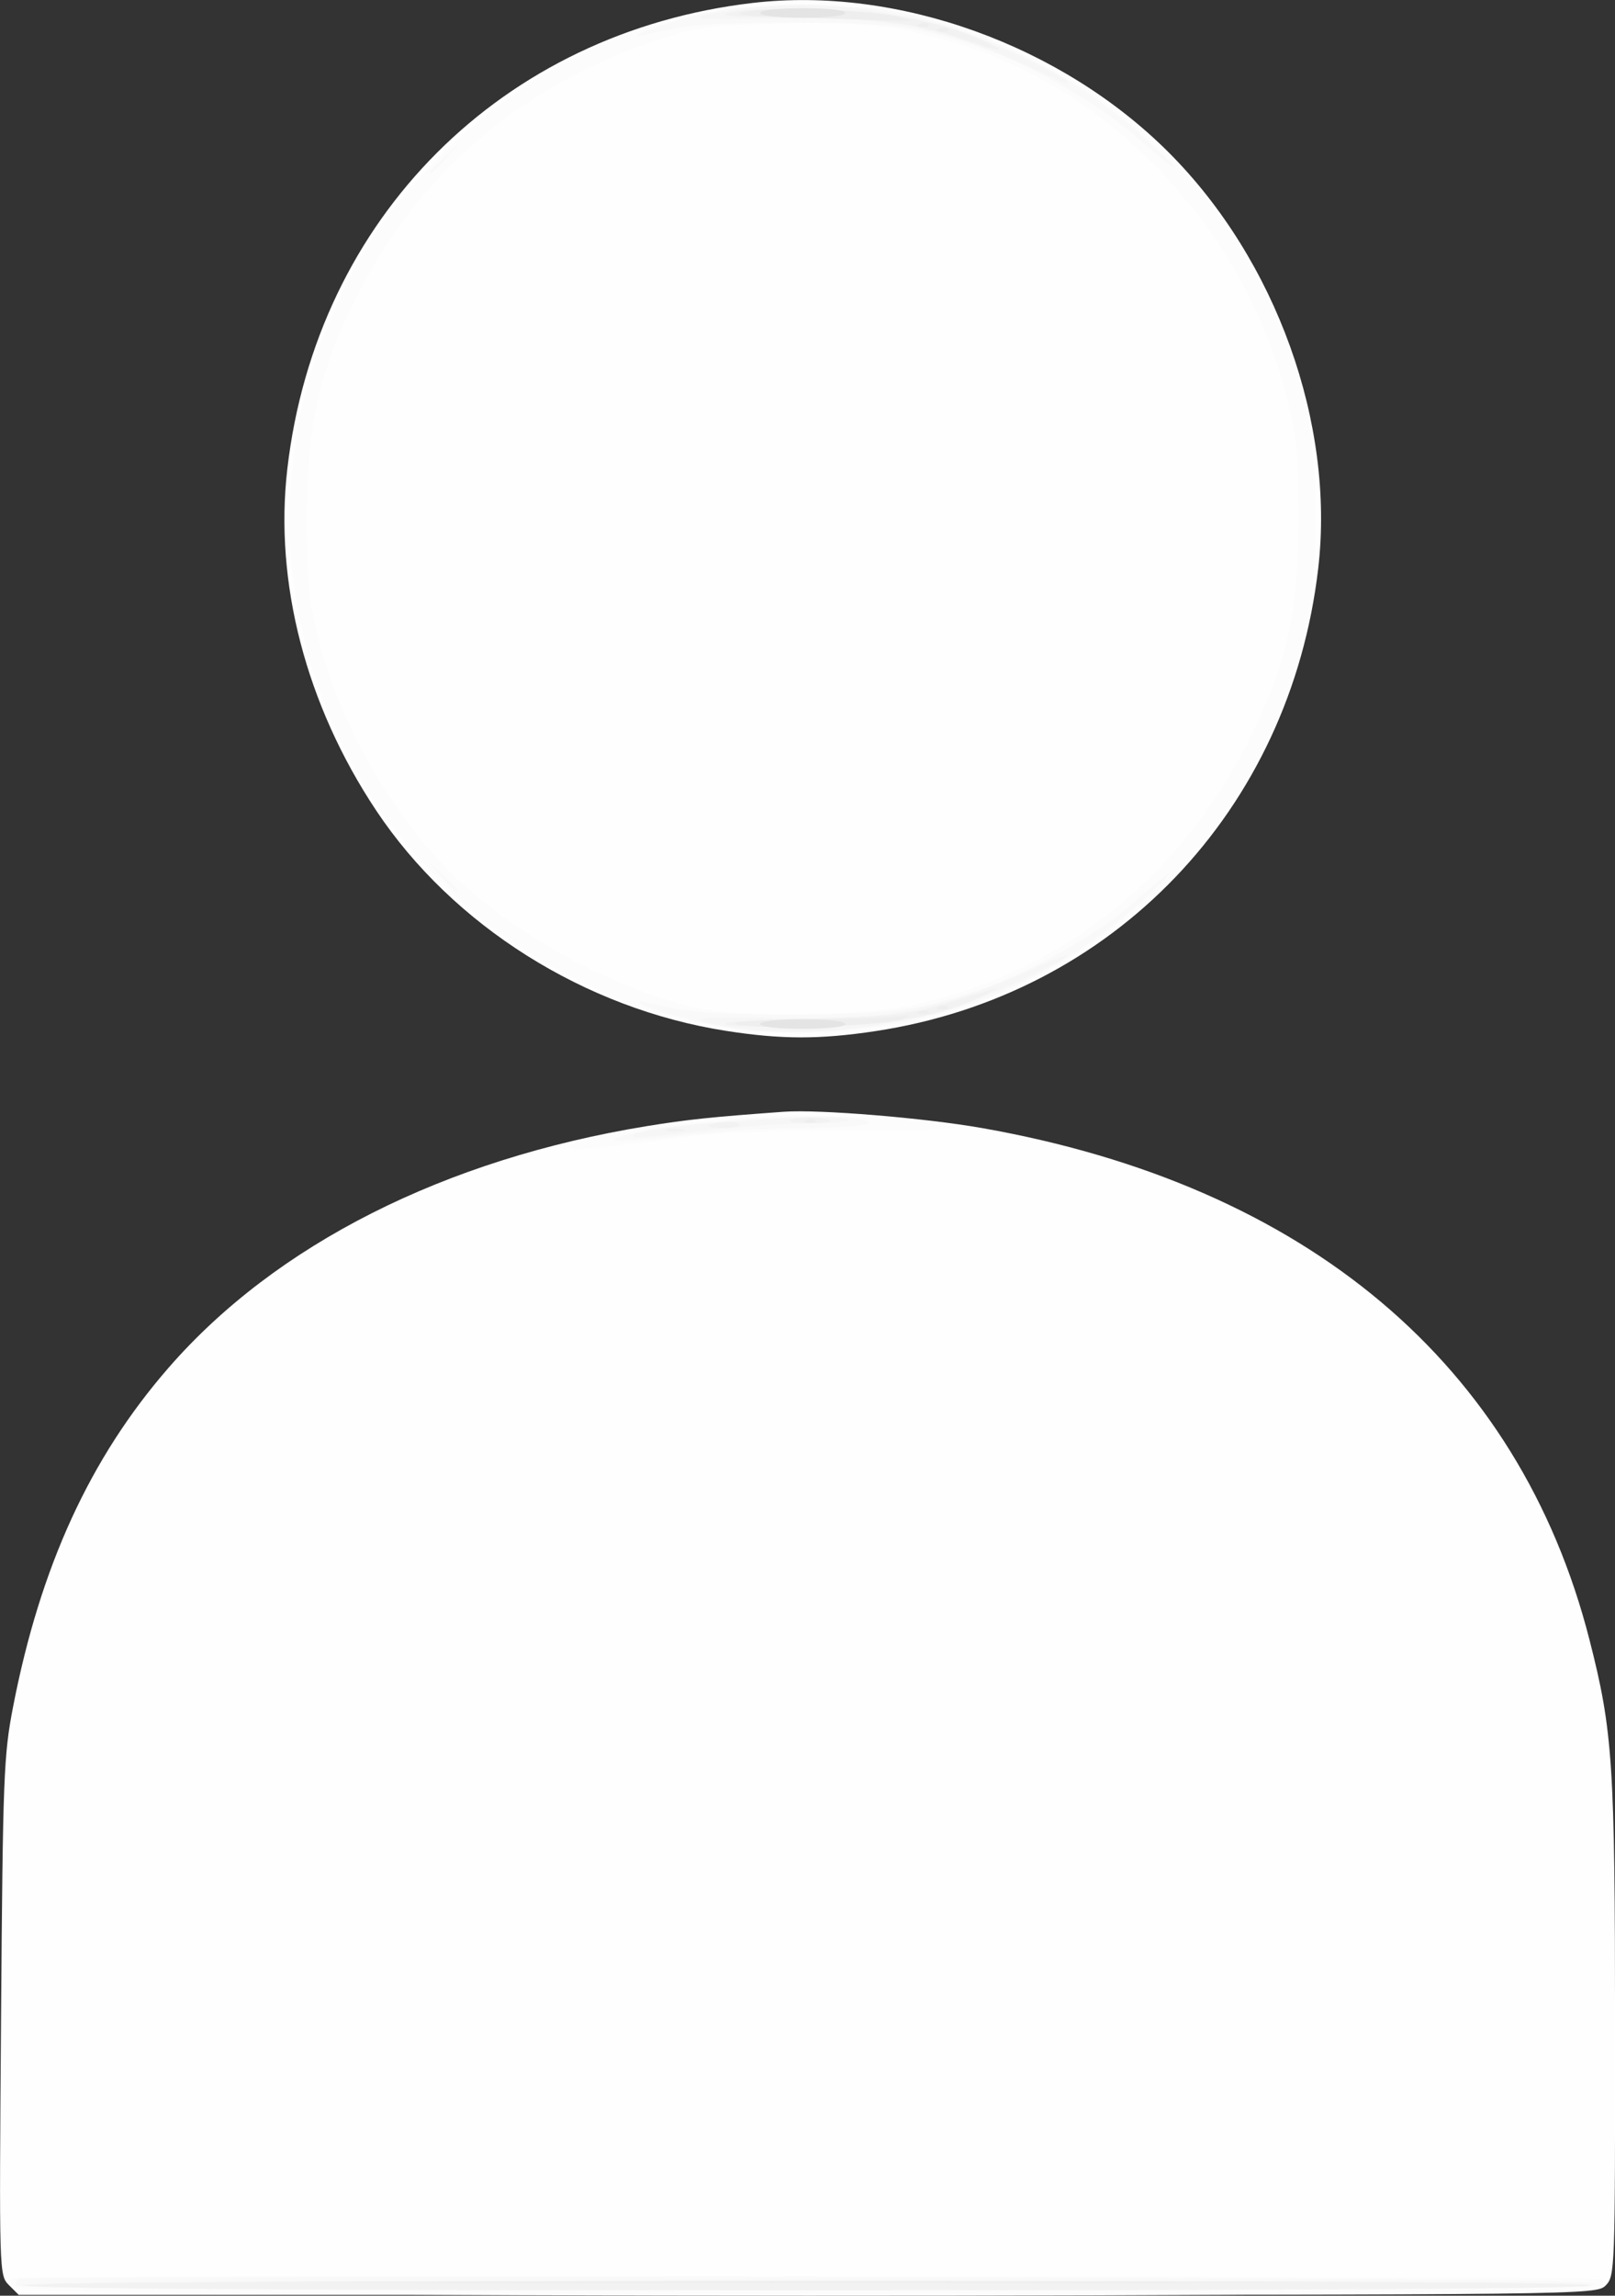 <?xml version="1.0" encoding="UTF-8" standalone="no"?>
<!-- Created with Inkscape (http://www.inkscape.org/) -->

<svg
   xmlns:osb="http://www.openswatchbook.org/uri/2009/osb"
   xmlns:dc="http://purl.org/dc/elements/1.1/"
   xmlns:cc="http://creativecommons.org/ns#"
   xmlns:rdf="http://www.w3.org/1999/02/22-rdf-syntax-ns#"
   xmlns:svg="http://www.w3.org/2000/svg"
   xmlns="http://www.w3.org/2000/svg"
   xmlns:sodipodi="http://sodipodi.sourceforge.net/DTD/sodipodi-0.dtd"
   xmlns:inkscape="http://www.inkscape.org/namespaces/inkscape"
   width="28.951mm"
   height="41.14mm"
   viewBox="0 0 28.951 41.14"
   version="1.1"
   id="svg8"
   inkscape:version="0.92.4 (5da689c313, 2019-01-14)"
   sodipodi:docname="social.svg">
  <rect x="0" y="0" width="28.951" height="41.14" fill="#333333" stroke="none"/>
  <defs
     id="defs2">
    <linearGradient
       id="linearGradient2908"
       osb:paint="solid">
      <stop
         style="stop-color:#ffffff;stop-opacity:1;"
         offset="0"
         id="stop2906" />
    </linearGradient>
  </defs>
  <sodipodi:namedview
     id="base"
     pagecolor="#242826"
     bordercolor="#666666"
     borderopacity="1.0"
     inkscape:pageopacity="0"
     inkscape:pageshadow="2"
     inkscape:zoom="4"
     inkscape:cx="54.816722"
     inkscape:cy="88.593192"
     inkscape:document-units="mm"
     inkscape:current-layer="layer1"
     showgrid="false"
     inkscape:window-width="1440"
     inkscape:window-height="847"
     inkscape:window-x="1358"
     inkscape:window-y="-8"
     inkscape:window-maximized="1" />
  <g
     inkscape:label="Layer 1"
     inkscape:groupmode="layer"
     id="layer1"
     transform="translate(-110.109,-85.455)">
    <g
       id="g3030"
       transform="translate(-0.595,7.078)">
      <path
         style="fill:#fefefe;stroke-width:0.085"
         d="m 110.864,119.327 c -0.175,-0.175 -0.176,-0.206 -0.141,-4.805 0.032,-4.307 0.047,-4.694 0.217,-5.566 0.487,-2.506 1.379,-4.452 2.783,-6.065 1.924,-2.213 4.951,-3.742 8.579,-4.334 0.72,-0.117 1.163,-0.164 2.455,-0.257 0.632,-0.045 2.521,0.11 3.556,0.293 5.818,1.028 9.622,4.232 10.884,9.167 0.419,1.64 0.458,2.221 0.459,6.98 0.002,4.312 -0.003,4.428 -0.168,4.593 -0.168,0.168 -0.282,0.169 -14.309,0.169 h -14.139 z m 12.858,-22.476 c -2.533,-0.394 -4.902,-1.886 -6.276,-3.952 -1.257,-1.889 -1.828,-4.086 -1.591,-6.123 0.522,-4.495 3.852,-7.825 8.347,-8.347 2.594,-0.301 5.527,0.753 7.453,2.68 1.927,1.927 2.981,4.86 2.68,7.453 -0.505,4.342 -3.674,7.651 -7.944,8.294 -0.995,0.15 -1.681,0.149 -2.669,-0.005 z"
         id="path3044"
         inkscape:connector-curvature="0" />
      <path
         style="fill:#fcfcfc;stroke-width:0.085"
         d="m 110.993,119.383 c -0.09,-0.066 -0.141,-0.143 -0.114,-0.171 0.069,-0.069 28.435,-0.061 28.546,0.008 0.054,0.034 0.028,0.099 -0.068,0.169 -0.24,0.175 -28.125,0.169 -28.365,-0.006 z m 9.933,-20.468 c 0.175,-0.175 1.859,-0.434 3.491,-0.537 0.887,-0.056 3.046,0.07 3.395,0.199 0.101,0.037 -0.745,0.065 -1.881,0.062 -1.504,-0.004 -2.363,0.034 -3.165,0.14 -1.567,0.208 -1.94,0.236 -1.84,0.136 z m 2.351,-2.19 c -1.005,-0.212 -1.623,-0.443 -2.543,-0.954 -0.98,-0.543 -1.541,-0.979 -2.328,-1.806 -0.744,-0.781 -1.149,-1.369 -1.608,-2.336 -1.202,-2.529 -1.202,-5.394 0,-7.923 0.459,-0.967 0.864,-1.554 1.608,-2.336 1.835,-1.927 4.119,-2.931 6.67,-2.931 1.135,0 2.145,0.168 3.079,0.512 3.028,1.116 5.158,3.484 5.936,6.6 0.259,1.035 0.259,3.198 0,4.233 -0.778,3.116 -2.909,5.484 -5.936,6.6 -1.426,0.526 -3.359,0.661 -4.878,0.341 z m 3.574,-0.295 c 2.789,-0.529 5.04,-2.293 6.325,-4.957 0.61,-1.264 0.808,-2.199 0.808,-3.805 0,-1.141 -0.03,-1.453 -0.211,-2.169 -0.744,-2.944 -3.072,-5.463 -5.842,-6.323 -1.085,-0.337 -1.834,-0.422 -3.315,-0.378 -1.168,0.035 -1.435,0.071 -2.061,0.274 -2.526,0.821 -4.415,2.454 -5.542,4.791 -0.61,1.264 -0.808,2.199 -0.808,3.805 0,1.141 0.03,1.453 0.211,2.169 0.359,1.422 1.174,2.905 2.198,4.003 1.116,1.196 3.12,2.314 4.708,2.625 0.642,0.126 2.791,0.104 3.529,-0.036 z"
         id="path3042"
         inkscape:connector-curvature="0" />
      <path
         style="fill:#f9f9f9;stroke-width:0.085"
         d="m 110.997,119.334 c -0.029,-0.047 -0.003,-0.104 0.059,-0.128 0.061,-0.023 6.433,-0.033 14.159,-0.021 11.147,0.017 14.055,0.044 14.083,0.128 0.046,0.137 -28.216,0.158 -28.3,0.021 z m 10.779,-20.571 c 0.487,-0.213 3.031,-0.443 4.023,-0.364 0.882,0.071 0.501,0.189 -0.62,0.192 -0.536,0.002 -1.317,0.04 -1.736,0.084 -1.488,0.159 -1.877,0.18 -1.667,0.087 z m 2.09,-1.945 c -0.578,-0.096 -1.496,-0.341 -1.651,-0.442 -0.089,-0.058 -0.051,-0.065 0.127,-0.023 0.751,0.174 1.066,0.199 2.556,0.202 1.738,0.004 2.268,-0.067 3.41,-0.459 0.859,-0.295 2.103,-0.997 2.692,-1.52 0.725,-0.644 0.904,-0.737 0.274,-0.143 -1.614,1.523 -3.642,2.359 -5.884,2.424 -0.605,0.018 -1.291,5.08e-4 -1.524,-0.038 z m -5.255,-2.736 -0.249,-0.275 0.275,0.249 c 0.256,0.232 0.314,0.302 0.249,0.302 -0.015,0 -0.138,-0.124 -0.275,-0.275 z m -0.206,-12.621 c 0,-0.015 0.124,-0.138 0.275,-0.275 l 0.275,-0.249 -0.249,0.275 c -0.232,0.256 -0.302,0.314 -0.302,0.249 z m 12.701,-0.602 c -0.712,-0.626 -1.886,-1.305 -2.798,-1.618 -1.142,-0.392 -1.672,-0.463 -3.41,-0.459 -1.489,0.003 -1.805,0.028 -2.556,0.202 -0.554,0.128 0.026,-0.114 0.721,-0.301 0.611,-0.165 0.92,-0.193 2.073,-0.189 1.192,0.004 1.453,0.031 2.175,0.227 1.51,0.411 2.844,1.142 3.963,2.17 0.736,0.677 0.61,0.653 -0.168,-0.032 z"
         id="path3040"
         inkscape:connector-curvature="0" />
      <path
         style="fill:#f6f6f6;stroke-width:0.085"
         d="m 111.083,119.334 c -0.035,-0.056 4.67,-0.085 14.05,-0.085 9.345,0 14.102,0.029 14.102,0.085 0,0.056 -4.74,0.085 -14.05,0.085 -9.275,0 -14.067,-0.029 -14.102,-0.085 z m 10.981,-20.619 c 0.17,-0.17 3.703,-0.412 3.851,-0.264 0.03,0.03 -0.285,0.055 -0.7,0.056 -0.415,4.24e-4 -1.231,0.057 -1.813,0.126 -1.144,0.136 -1.408,0.152 -1.338,0.082 z m 1.921,-1.906 c -1.141,-0.159 -0.943,-0.224 0.565,-0.185 2.054,0.053 3.061,-0.145 4.8,-0.941 0.268,-0.123 0.487,-0.202 0.487,-0.177 0,0.026 -0.391,0.233 -0.868,0.461 -1.503,0.718 -3.479,1.052 -4.983,0.842 z M 129.169,79.58 c -1.535,-0.72 -2.649,-0.926 -4.687,-0.868 -1.527,0.044 -1.642,-0.032 -0.296,-0.195 1.503,-0.183 3.276,0.133 4.782,0.852 0.477,0.228 0.868,0.436 0.868,0.462 0,0.064 0.034,0.077 -0.667,-0.252 z"
         id="path3038"
         inkscape:connector-curvature="0" />
      <path
         style="fill:#f2f2f2;stroke-width:0.085"
         d="m 111.167,119.334 c -0.035,-0.056 4.657,-0.085 14.012,-0.085 9.355,0 14.047,0.028 14.012,0.085 -0.035,0.056 -4.797,0.085 -14.012,0.085 -9.215,0 -13.978,-0.029 -14.012,-0.085 z m 11.493,-20.717 c 0.082,-0.021 0.215,-0.021 0.296,0 0.082,0.021 0.015,0.039 -0.148,0.039 -0.163,0 -0.23,-0.017 -0.148,-0.039 z m 0.741,-0.059 c 0,-0.07 0.518,-0.105 0.559,-0.038 0.024,0.039 -0.092,0.071 -0.258,0.071 -0.166,0 -0.301,-0.015 -0.301,-0.033 z m 1.462,-0.103 c 0.028,-0.028 0.189,-0.051 0.358,-0.051 0.169,0 0.33,0.023 0.358,0.051 0.028,0.028 -0.133,0.051 -0.358,0.051 -0.225,0 -0.386,-0.023 -0.358,-0.051 z m -1.123,-1.717 c -0.184,-0.039 0.359,-0.08 1.439,-0.108 1.549,-0.04 1.813,-0.068 2.455,-0.264 0.396,-0.12 0.796,-0.241 0.889,-0.269 0.093,-0.027 0.007,0.029 -0.192,0.125 -0.758,0.366 -1.6,0.521 -2.983,0.55 -0.722,0.015 -1.446,-5.93e-4 -1.609,-0.035 z m 4.326,-17.626 c -0.886,-0.315 -1.648,-0.418 -3.158,-0.427 -1.154,-0.007 -1.383,-0.026 -1.083,-0.09 0.21,-0.044 0.933,-0.063 1.609,-0.041 1.272,0.041 2.149,0.208 2.898,0.552 0.462,0.212 0.325,0.215 -0.266,0.005 z"
         id="path3036"
         inkscape:connector-curvature="0" />
      <path
         style="fill:#eeeeee;stroke-width:0.085"
         d="m 118.138,119.271 c 3.88,-0.012 10.205,-0.012 14.055,0 3.85,0.012 0.675,0.022 -7.055,0.022 -7.73,0 -10.88,-0.01 -6.999,-0.022 z m 7.026,-20.822 c 0.061,-0.024 0.134,-0.021 0.162,0.007 0.028,0.028 -0.022,0.048 -0.111,0.044 -0.099,-0.004 -0.119,-0.024 -0.051,-0.051 z m -1.254,-1.715 c -0.138,-0.048 0.262,-0.077 1.143,-0.083 0.745,-0.005 1.507,-0.028 1.693,-0.051 0.325,-0.04 0.329,-0.038 0.085,0.05 -0.322,0.115 -2.639,0.182 -2.921,0.084 z m 3.286,-0.233 c 0.061,-0.024 0.134,-0.021 0.162,0.007 0.028,0.028 -0.022,0.048 -0.111,0.044 -0.099,-0.004 -0.119,-0.024 -0.051,-0.051 z m 0.339,-0.085 c 0.061,-0.024 0.134,-0.021 0.162,0.007 0.028,0.028 -0.022,0.048 -0.111,0.044 -0.099,-0.004 -0.119,-0.024 -0.051,-0.051 z m 0,-17.526 c 0.061,-0.024 0.134,-0.021 0.162,0.007 0.028,0.028 -0.022,0.048 -0.111,0.044 -0.099,-0.004 -0.119,-0.024 -0.051,-0.051 z m -0.339,-0.085 c 0.061,-0.024 0.134,-0.021 0.162,0.007 0.028,0.028 -0.022,0.048 -0.111,0.044 -0.099,-0.004 -0.119,-0.024 -0.051,-0.051 z m -2.016,-0.108 c -1.214,-0.037 -1.407,-0.059 -1.065,-0.121 0.481,-0.087 2.342,-0.014 2.716,0.106 0.227,0.073 0.232,0.081 0.042,0.071 -0.116,-0.006 -0.878,-0.031 -1.693,-0.056 z"
         id="path3034"
         inkscape:connector-curvature="0" />
      <path
         style="fill:#e4e4e4;stroke-width:0.085"
         d="m 124.333,96.728 c 0,-0.05 0.31,-0.085 0.762,-0.085 0.452,0 0.762,0.034 0.762,0.085 0,0.05 -0.31,0.085 -0.762,0.085 -0.452,0 -0.762,-0.034 -0.762,-0.085 z m 0,-18.119 c 0,-0.05 0.31,-0.085 0.762,-0.085 0.452,0 0.762,0.034 0.762,0.085 0,0.05 -0.31,0.085 -0.762,0.085 -0.452,0 -0.762,-0.034 -0.762,-0.085 z"
         id="path3032"
         inkscape:connector-curvature="0" />
    </g>
  </g>
</svg>
